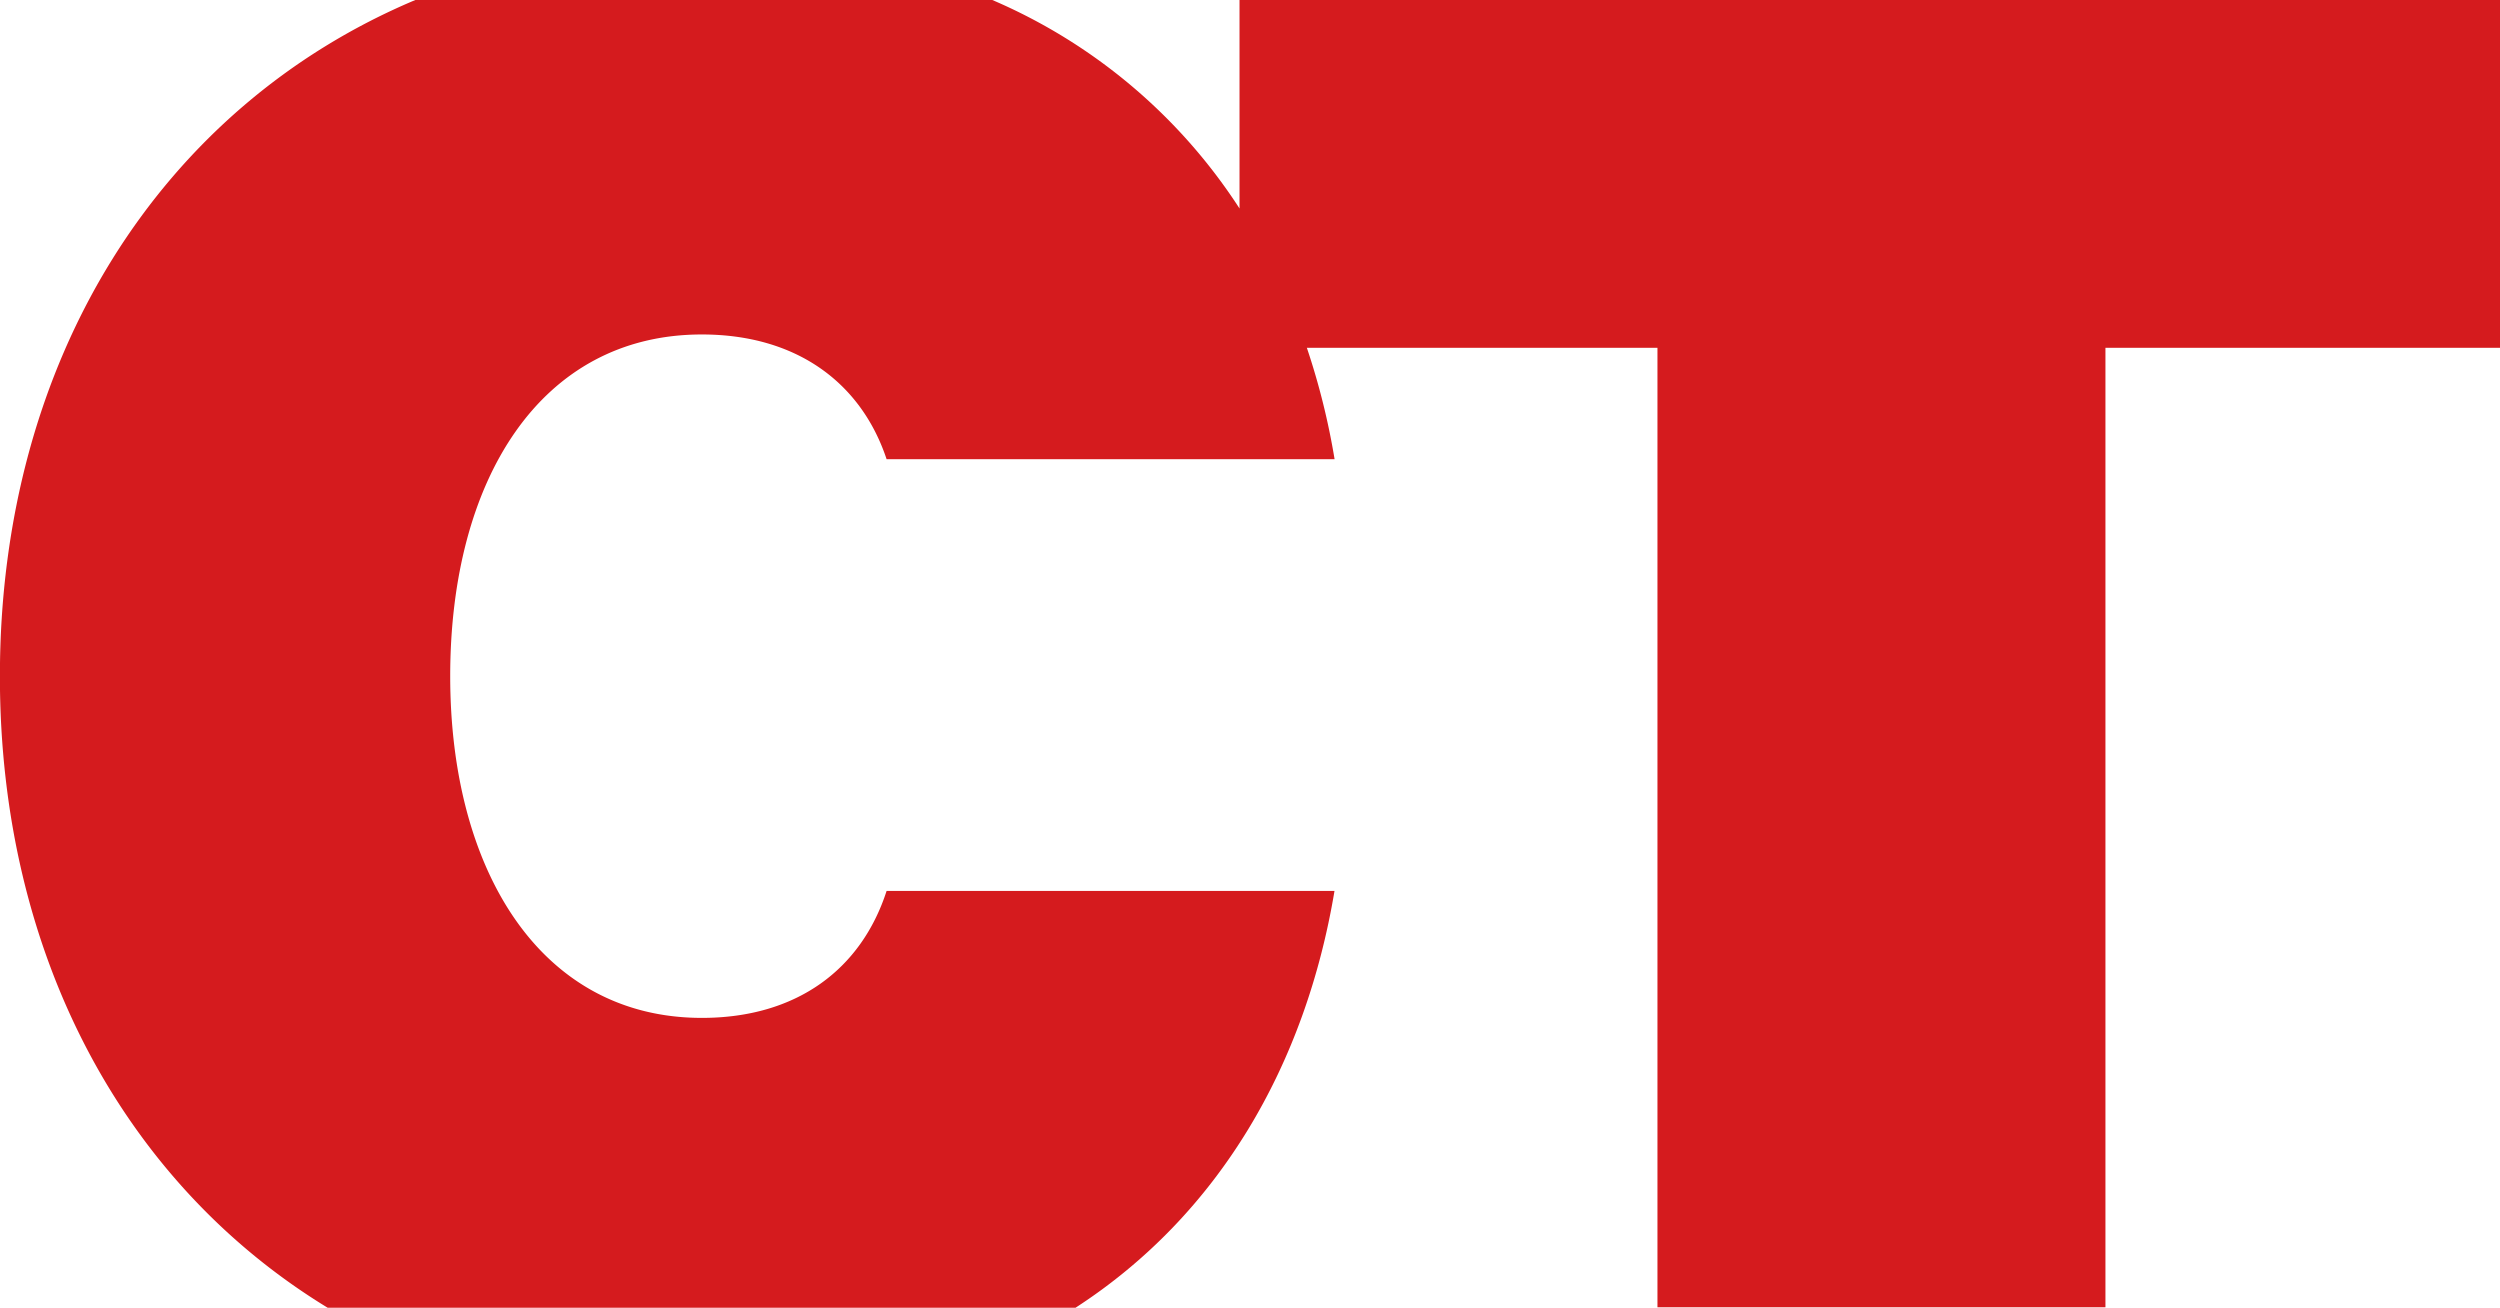 <svg id="Layer_2" data-name="Layer 2" xmlns="http://www.w3.org/2000/svg" viewBox="0 0 258.77 135.36"><defs><style>.cls-1{fill:#d51b1e;}</style></defs><title>Christianity Today Logo</title><path class="cls-1" d="M478.53,213v21.58A57.4,57.4,0,0,0,452.94,213H393.22c-26.29,11.07-43,37.12-43,70,0,28.92,12.93,52.57,33.94,65.37h77.38c14.91-9.65,23.83-25.21,26.82-43.15H442c-2.63,8.13-9.32,13.14-19.12,13.14-16.73,0-26.05-15.3-26.05-35.37,0-20.31,9.32-35.37,26.05-35.37,9.8,0,16.49,5,19.12,12.91h46.37A73.8,73.8,0,0,0,485.5,249h36.29v99.31h46.37V249H609V213H478.53Z" transform="translate(-350.23 -213)"/></svg>